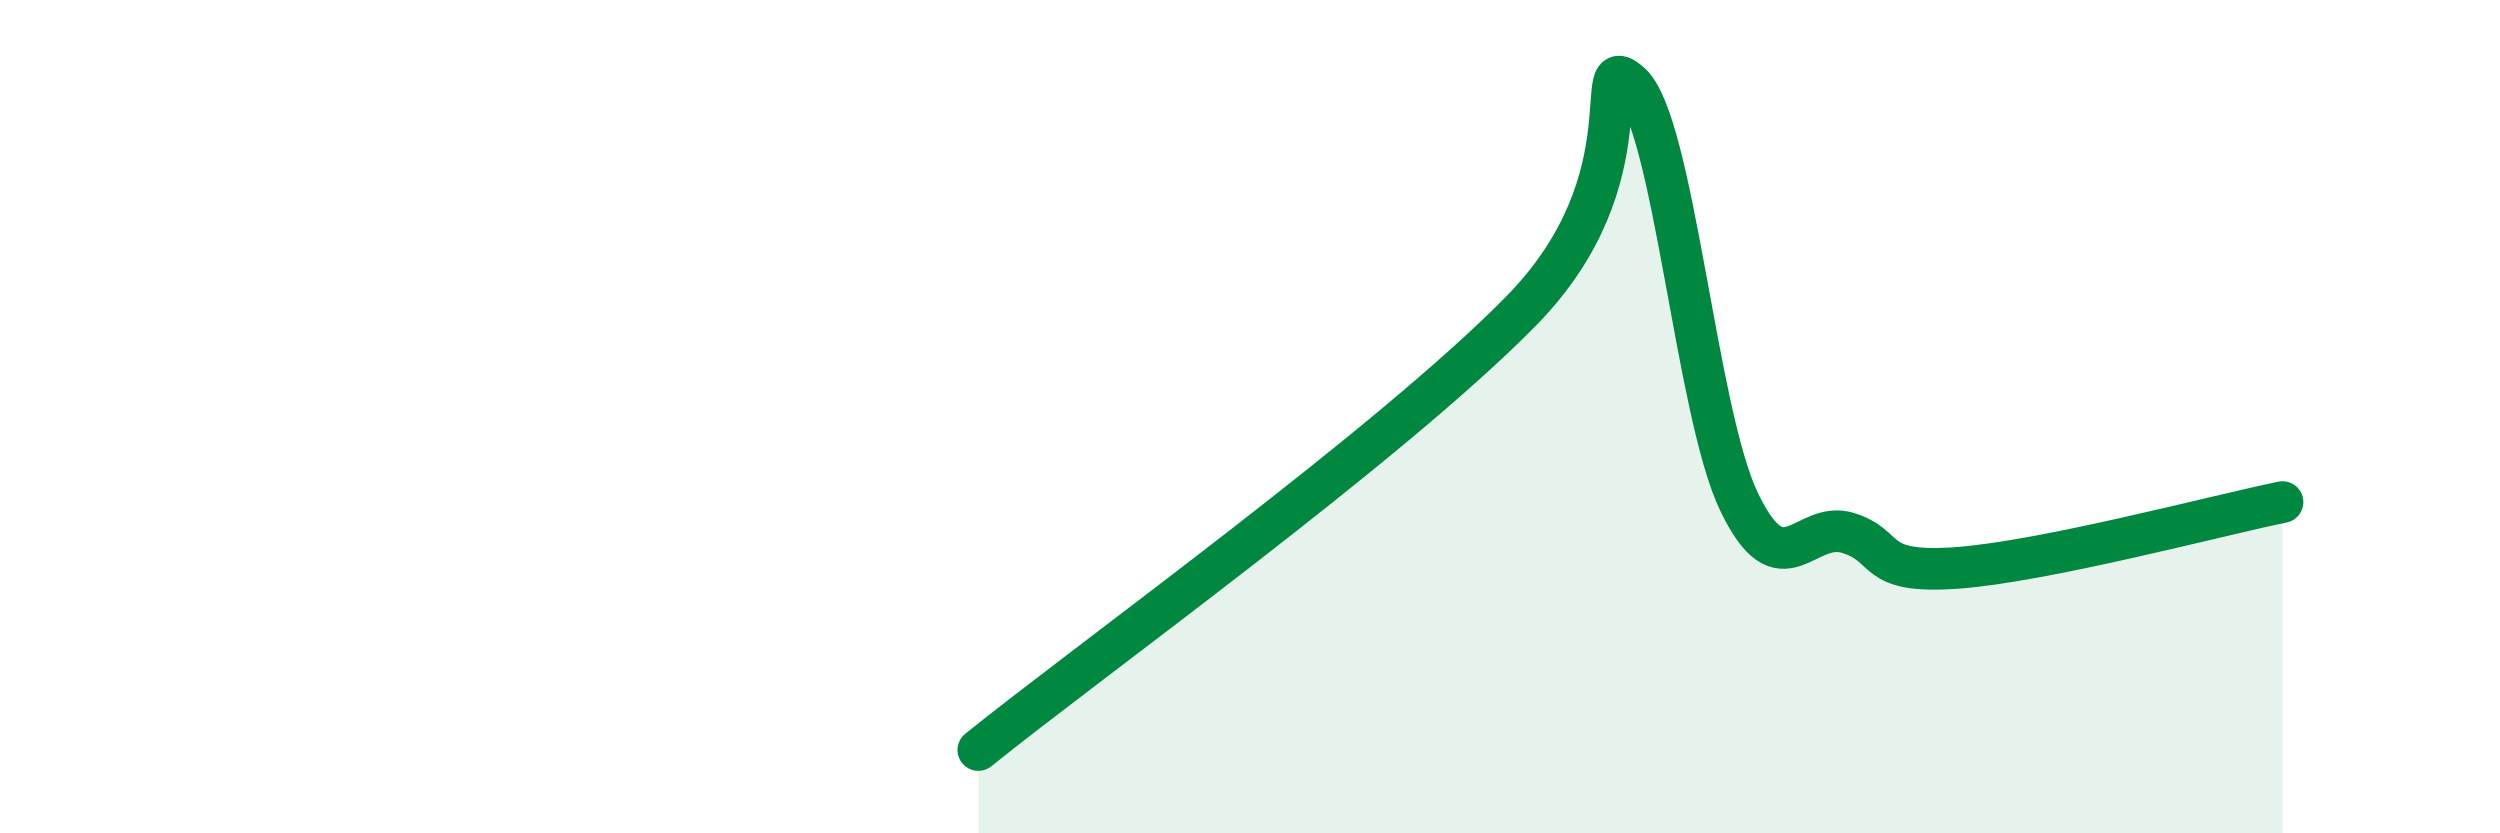 
    <svg width="60" height="20" viewBox="0 0 60 20" xmlns="http://www.w3.org/2000/svg">
      <path
        d="M 23.48,18 C 26.09,15.89 33.39,10.65 36.52,7.45 C 39.65,4.25 38.09,1.08 39.13,2 C 40.17,2.92 40.7,9.89 41.74,12.05 C 42.78,14.21 43.31,12.47 44.35,12.79 C 45.39,13.11 44.87,13.78 46.96,13.63 C 49.05,13.48 53.22,12.37 54.78,12.05L54.78 20L23.48 20Z"
        fill="#008740"
        opacity="0.1"
        stroke-linecap="round"
        stroke-linejoin="round"
      />
      <path
        d="M 23.48,18 C 26.09,15.89 33.39,10.65 36.52,7.45 C 39.65,4.25 38.09,1.08 39.13,2 C 40.17,2.92 40.7,9.89 41.74,12.05 C 42.78,14.21 43.31,12.47 44.35,12.79 C 45.39,13.11 44.87,13.78 46.96,13.63 C 49.05,13.48 53.22,12.37 54.78,12.05"
        stroke="#008740"
        stroke-width="1"
        fill="none"
        stroke-linecap="round"
        stroke-linejoin="round"
      />
    </svg>
  